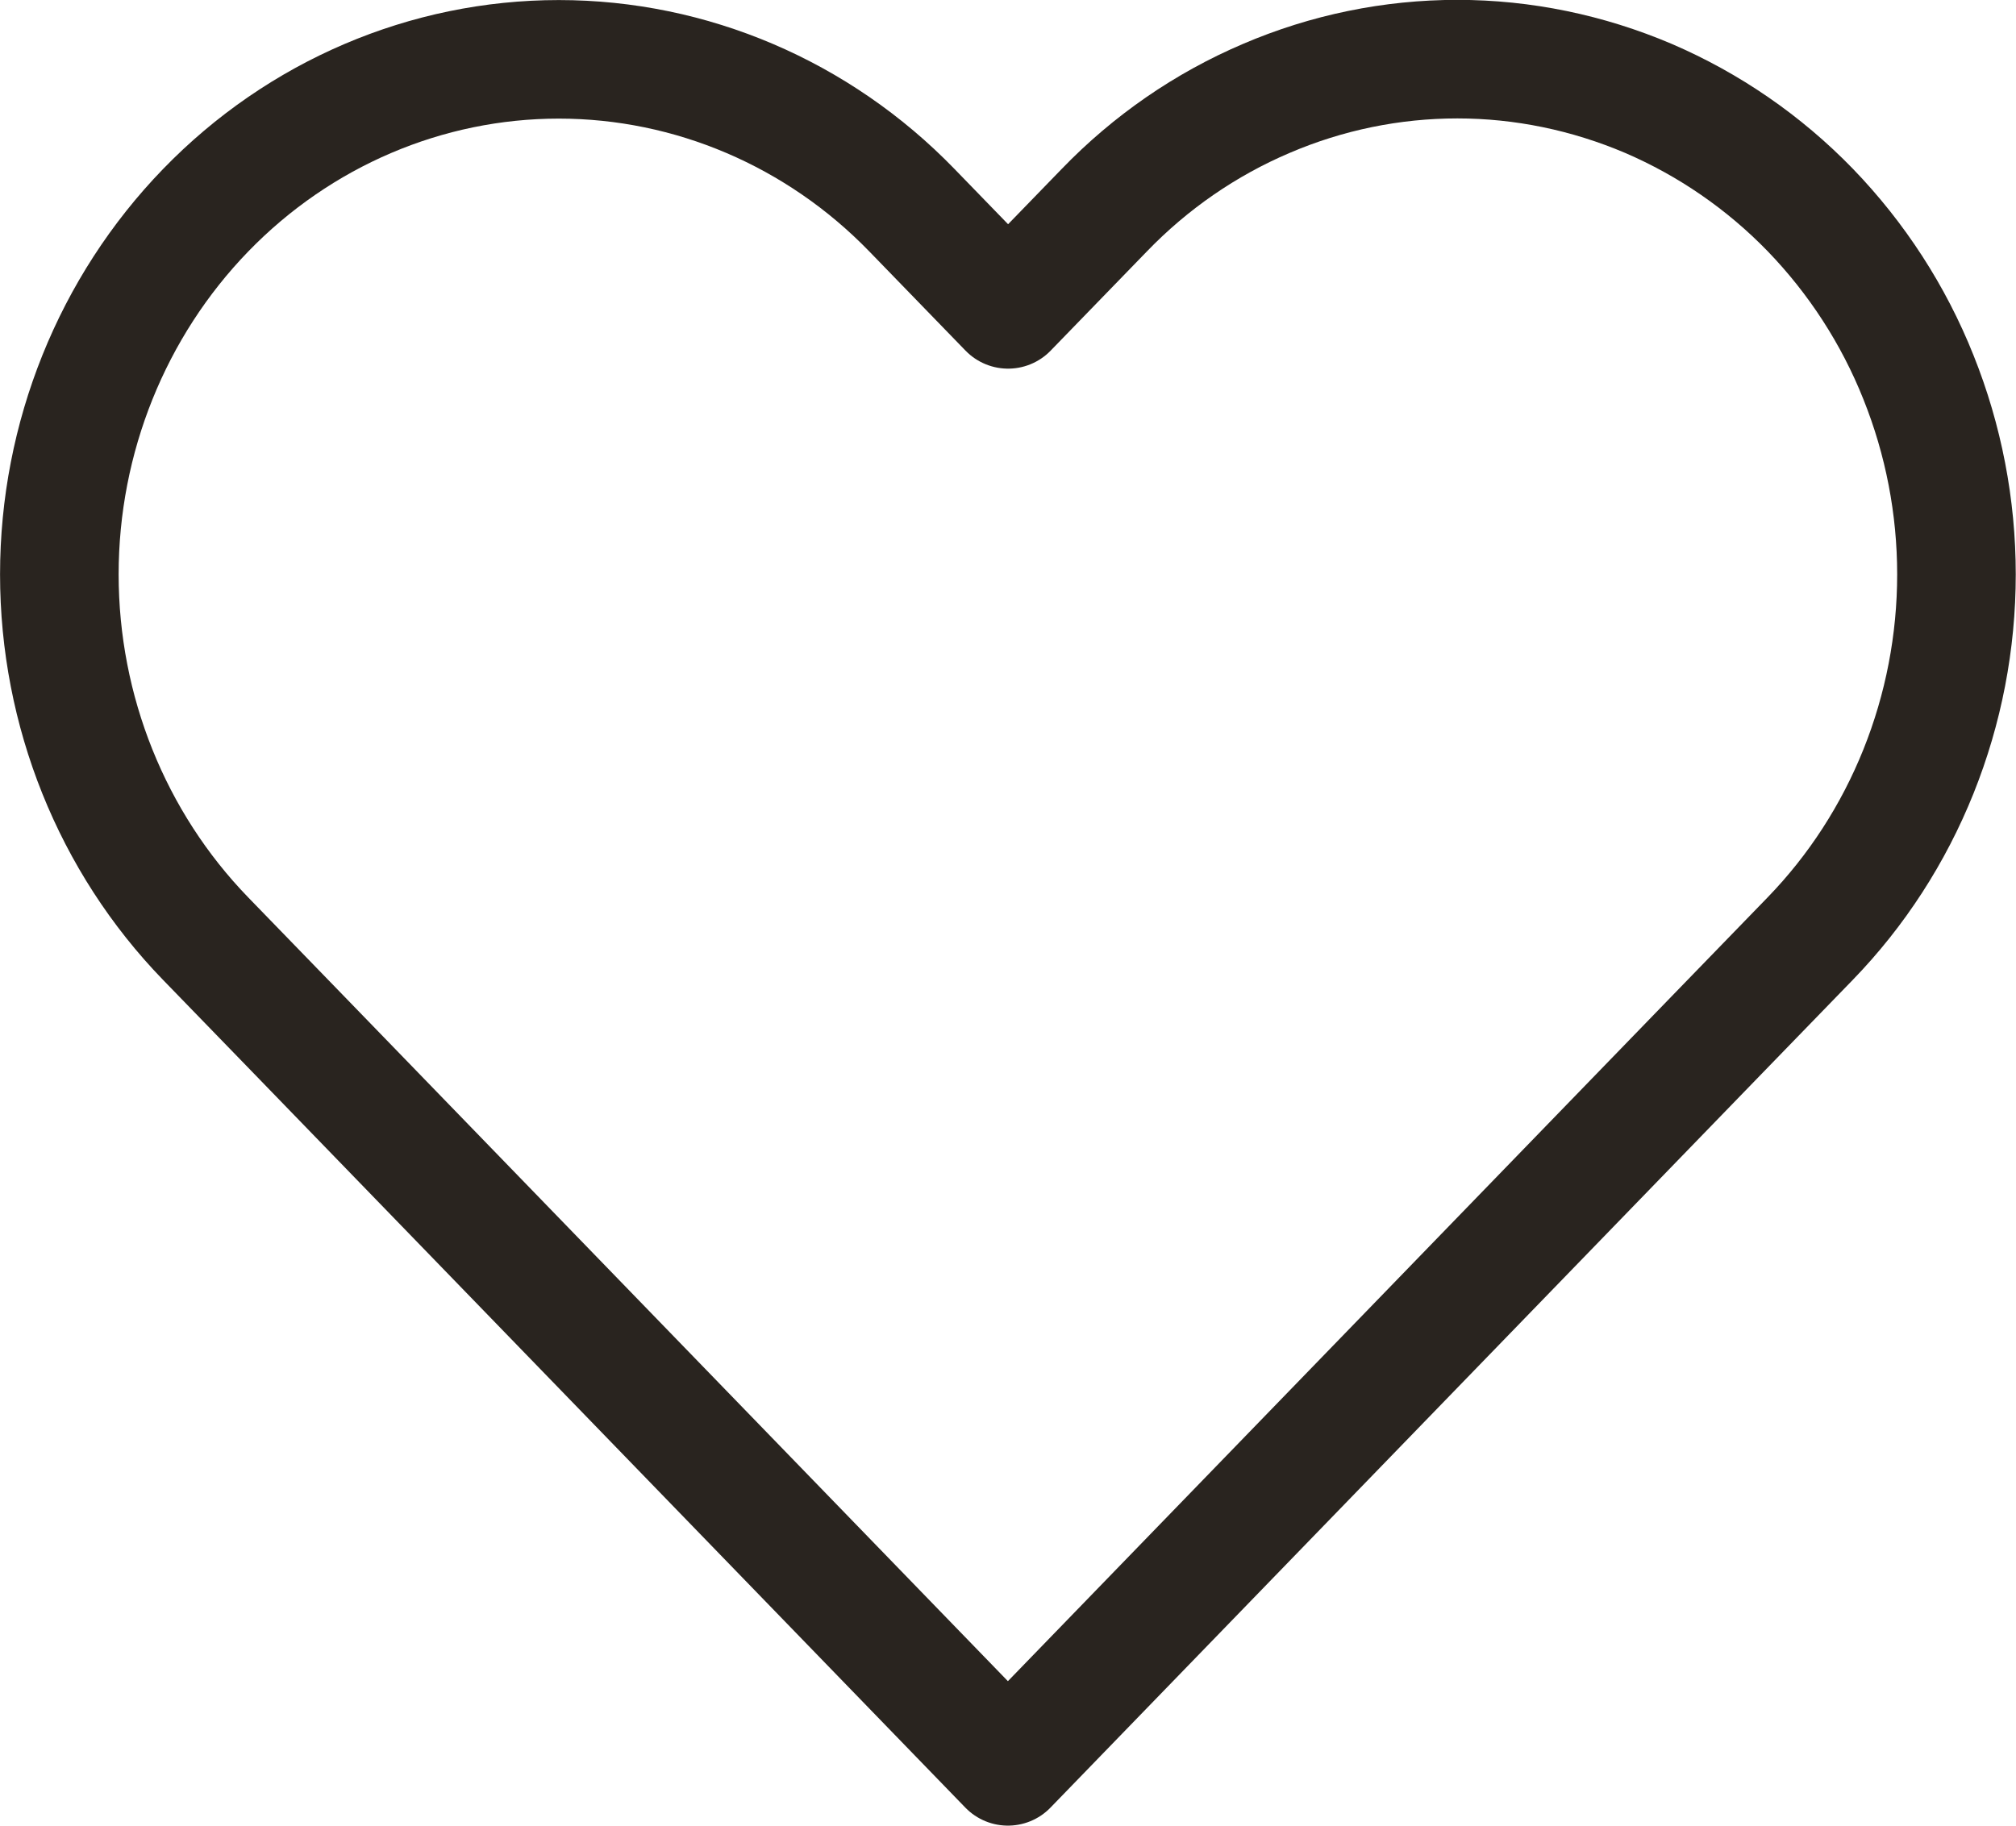 <?xml version="1.0" encoding="utf-8"?>
<!-- Generator: Adobe Illustrator 25.3.1, SVG Export Plug-In . SVG Version: 6.00 Build 0)  -->
<svg version="1.1" id="Camada_1" xmlns="http://www.w3.org/2000/svg" xmlns:xlink="http://www.w3.org/1999/xlink" x="0px" y="0px"
	 viewBox="0 0 1076.9 975.5" style="enable-background:new 0 0 1076.9 975.5;" xml:space="preserve">
<style type="text/css">
	.st0{fill:none;stroke:#29241F;stroke-width:63.346;stroke-linecap:round;stroke-linejoin:round;}
</style>
<path class="st0" d="M967.1,112.3c-24.8-25.6-54.2-45.8-86.5-59.7c-32.4-13.8-67.1-21-102.1-21s-69.7,7.1-102.1,21
	c-32.4,13.8-61.8,34.1-86.5,59.7l-51.4,53l-51.4-53c-50-51.6-117.9-80.6-188.6-80.6c-70.7,0-138.6,29-188.6,80.6
	S31.7,233.9,31.7,306.9c0,73,28.1,143,78.1,194.6l51.4,53l377.2,389.3l377.2-389.3l51.4-53c24.8-25.6,44.4-55.9,57.8-89.3
	c13.4-33.4,20.3-69.2,20.3-105.3s-6.9-71.9-20.3-105.3C1011.5,168.2,991.8,137.9,967.1,112.3z"/>
</svg>
